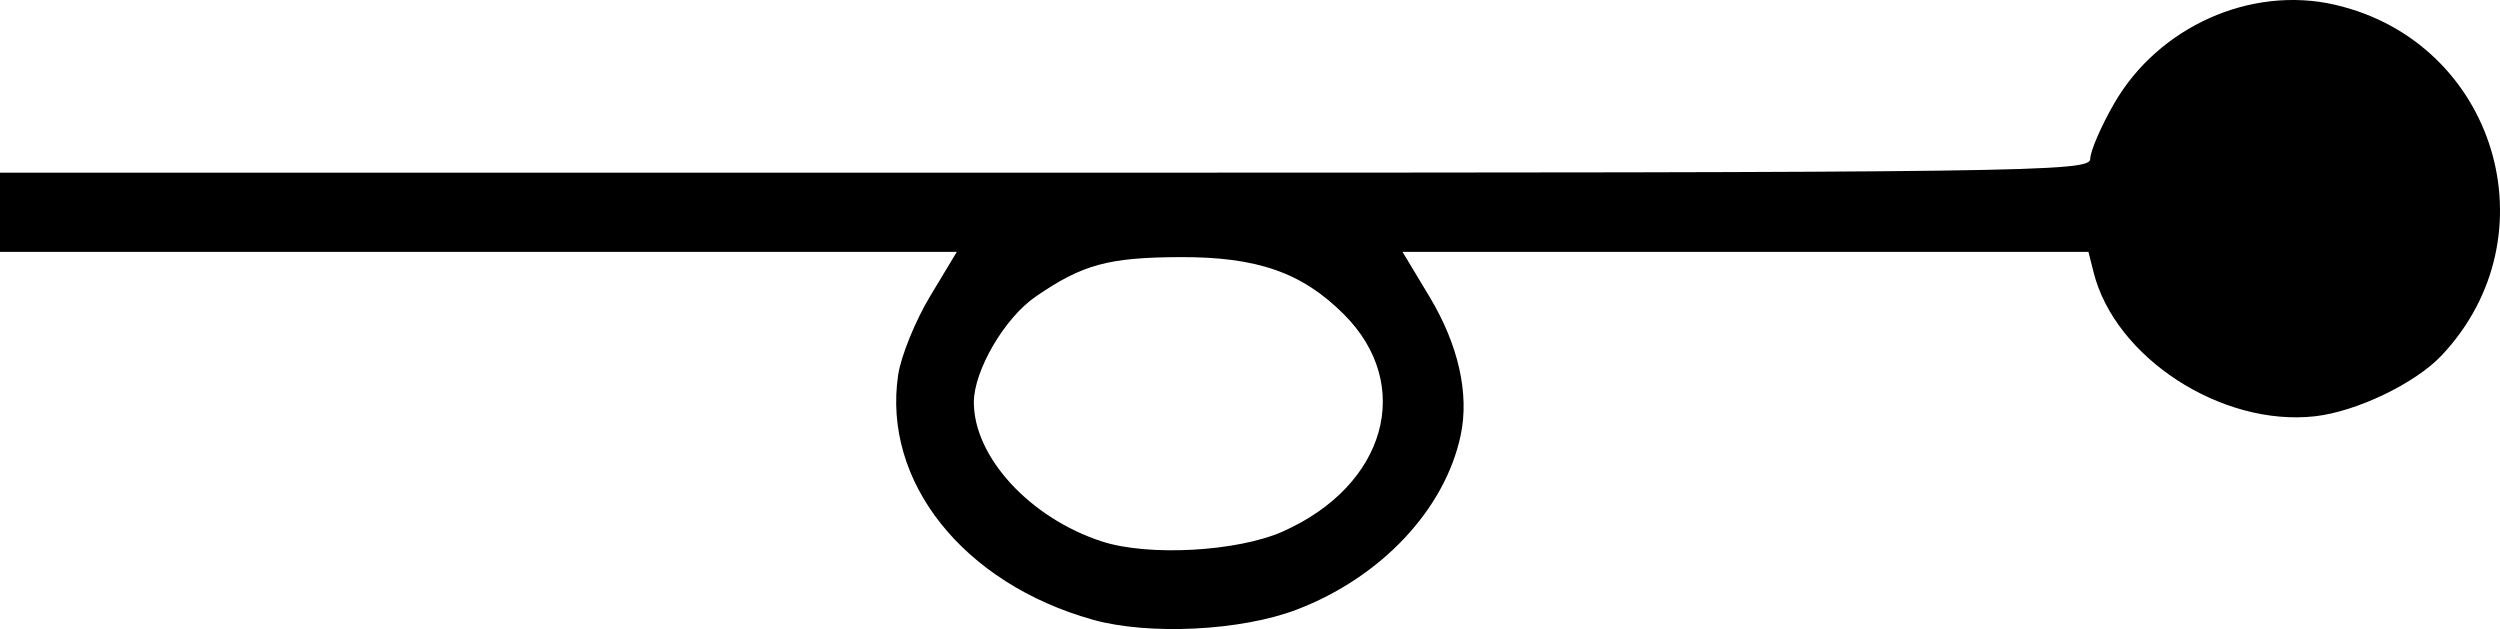<?xml version="1.0" encoding="UTF-8" standalone="no"?>
<!-- Created with Inkscape (http://www.inkscape.org/) -->

<svg
   xmlns:dc="http://purl.org/dc/elements/1.1/"
   xmlns:cc="http://creativecommons.org/ns#"
   xmlns:rdf="http://www.w3.org/1999/02/22-rdf-syntax-ns#"
   xmlns:svg="http://www.w3.org/2000/svg"
   xmlns="http://www.w3.org/2000/svg"
   xmlns:sodipodi="http://sodipodi.sourceforge.net/DTD/sodipodi-0.dtd"
   xmlns:inkscape="http://www.inkscape.org/namespaces/inkscape"
   width="83.544mm"
   height="21.022mm"
   viewBox="0 0 83.544 21.022"
   version="1.1"
   id="svg8"
   inkscape:version="0.92.3 (2405546, 2018-03-11)"
   sodipodi:docname="tenor-pushoutrighthand.svg">
  <defs
     id="defs2" />
  <sodipodi:namedview
     id="base"
     pagecolor="#ffffff"
     bordercolor="#666666"
     borderopacity="1.0"
     inkscape:pageopacity="0.0"
     inkscape:pageshadow="2"
     inkscape:zoom="0.81454783"
     inkscape:cx="-436.34208"
     inkscape:cy="-220.258"
     inkscape:document-units="mm"
     inkscape:current-layer="layer1"
     showgrid="false"
     fit-margin-top="0"
     fit-margin-left="0"
     fit-margin-right="0"
     fit-margin-bottom="0"
     inkscape:window-width="2160"
     inkscape:window-height="1346"
     inkscape:window-x="-11"
     inkscape:window-y="-11"
     inkscape:window-maximized="1"
     inkscape:showpageshadow="false"
     showguides="false" />
  <g
     inkscape:label="Layer 1"
     inkscape:groupmode="layer"
     id="layer1"
     transform="translate(-61.751,-124.772)">
    <path
       style="fill:#000000;stroke-width:0.265"
       d="m 98.27,145.481 c -4.334,-1.216 -7.038,-4.619 -6.504,-8.185 0.094,-0.624 0.573,-1.804 1.065,-2.621 l 0.895,-1.487 H 77.739 61.751 v -1.323 -1.323 h 34.925 c 33.085,0 34.925,-0.024 34.927,-0.463 0.001,-0.255 0.357,-1.081 0.791,-1.837 1.477,-2.575 4.57,-3.961 7.386,-3.311 5.367,1.239 7.337,7.721 3.562,11.721 -0.88,0.933 -2.841,1.874 -4.229,2.031 -3.124,0.352 -6.684,-1.962 -7.399,-4.811 l -0.172,-0.683 h -11.461 -11.461 l 0.895,1.487 c 0.973,1.615 1.342,3.251 1.049,4.64 -0.525,2.481 -2.659,4.751 -5.48,5.828 -1.857,0.71 -4.943,0.862 -6.815,0.337 z m 6.347,-2.947 c 3.455,-1.532 4.403,-4.9 2.044,-7.258 -1.401,-1.401 -2.904,-1.924 -5.487,-1.912 -2.396,0.012 -3.255,0.247 -4.819,1.324 -1.034,0.711 -2.06,2.468 -2.06,3.528 0,1.829 1.875,3.867 4.279,4.65 1.55,0.505 4.524,0.342 6.043,-0.331 z"
       id="path4646"
       inkscape:connector-curvature="0" />
  </g>
</svg>
